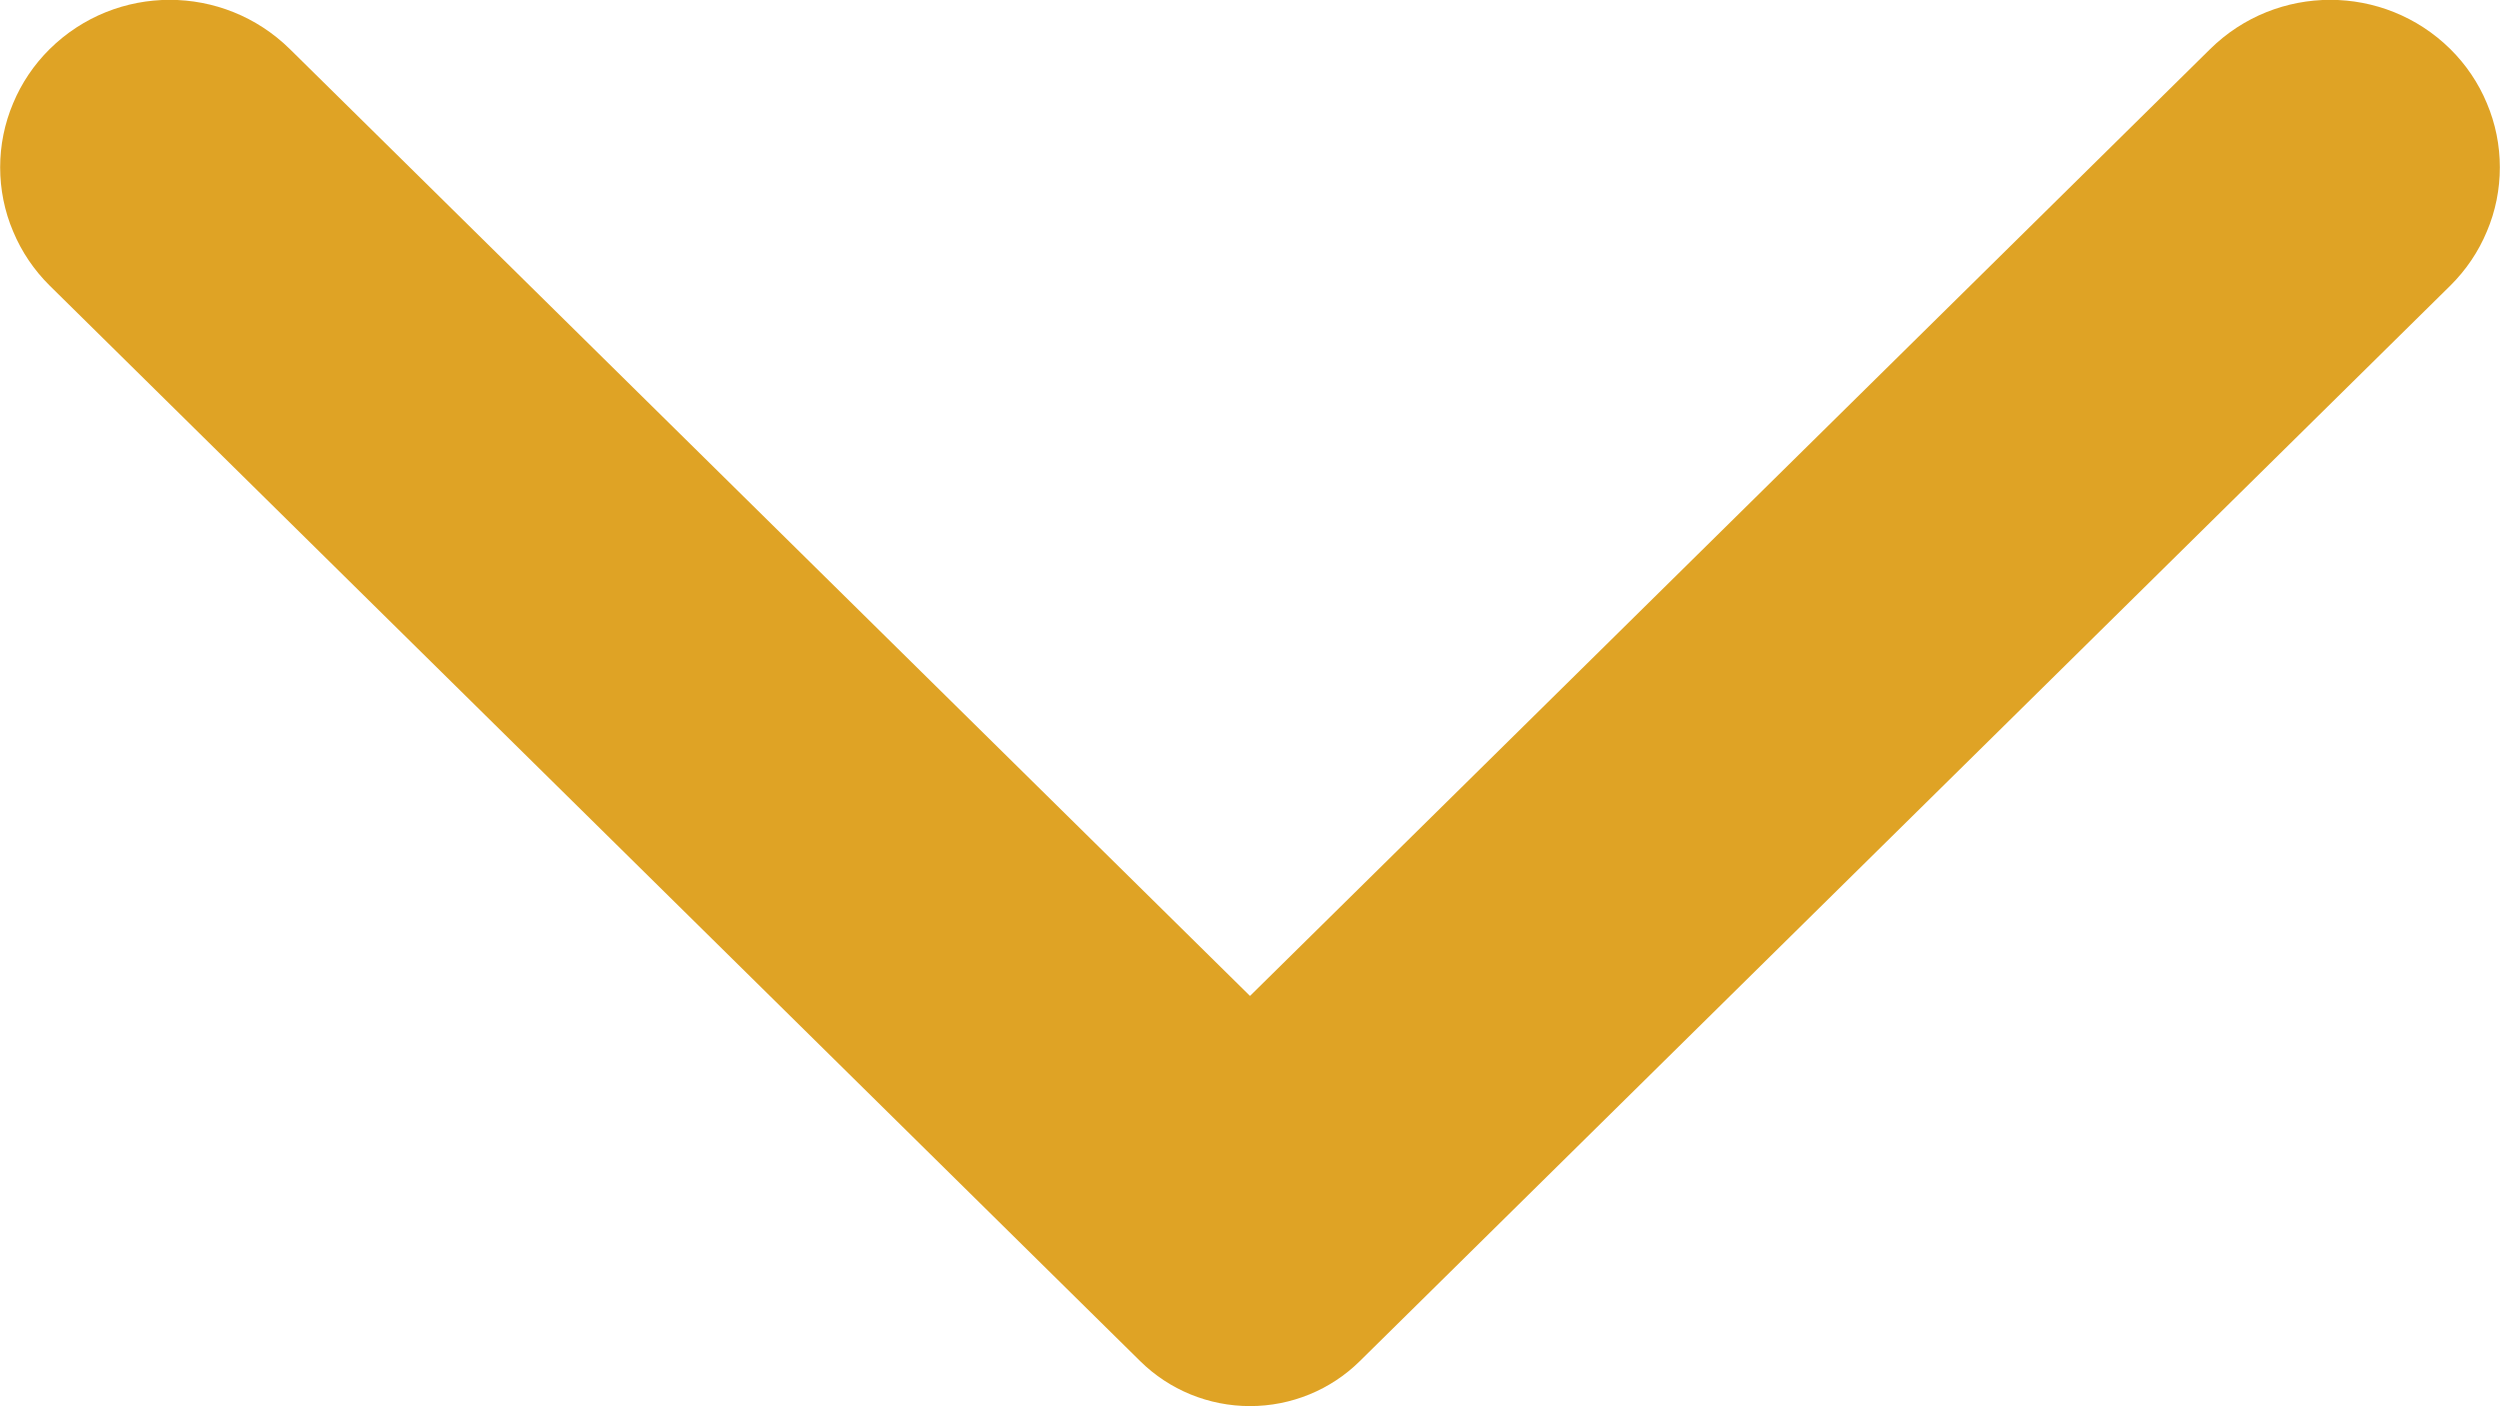 <svg width="16" height="9" viewBox="0 0 16 9" fill="none" xmlns="http://www.w3.org/2000/svg">
<path fill-rule="evenodd" clip-rule="evenodd" d="M15.682 1.828L8.703 8.711C8.516 8.896 8.263 8.999 8 8.999C7.737 8.999 7.484 8.896 7.297 8.711L0.318 1.828C0.218 1.729 0.138 1.611 0.084 1.481C0.029 1.352 0.001 1.212 0.001 1.071C0.001 0.93 0.029 0.791 0.084 0.661C0.138 0.531 0.218 0.413 0.318 0.314C0.744 -0.106 1.428 -0.106 1.855 0.314L8 6.374L14.145 0.314C14.571 -0.106 15.256 -0.106 15.682 0.314C15.782 0.413 15.862 0.531 15.916 0.661C15.971 0.791 15.999 0.93 15.999 1.071C15.999 1.212 15.971 1.352 15.916 1.481C15.862 1.611 15.782 1.729 15.682 1.828Z" fill="#DFA325"/>
</svg>
